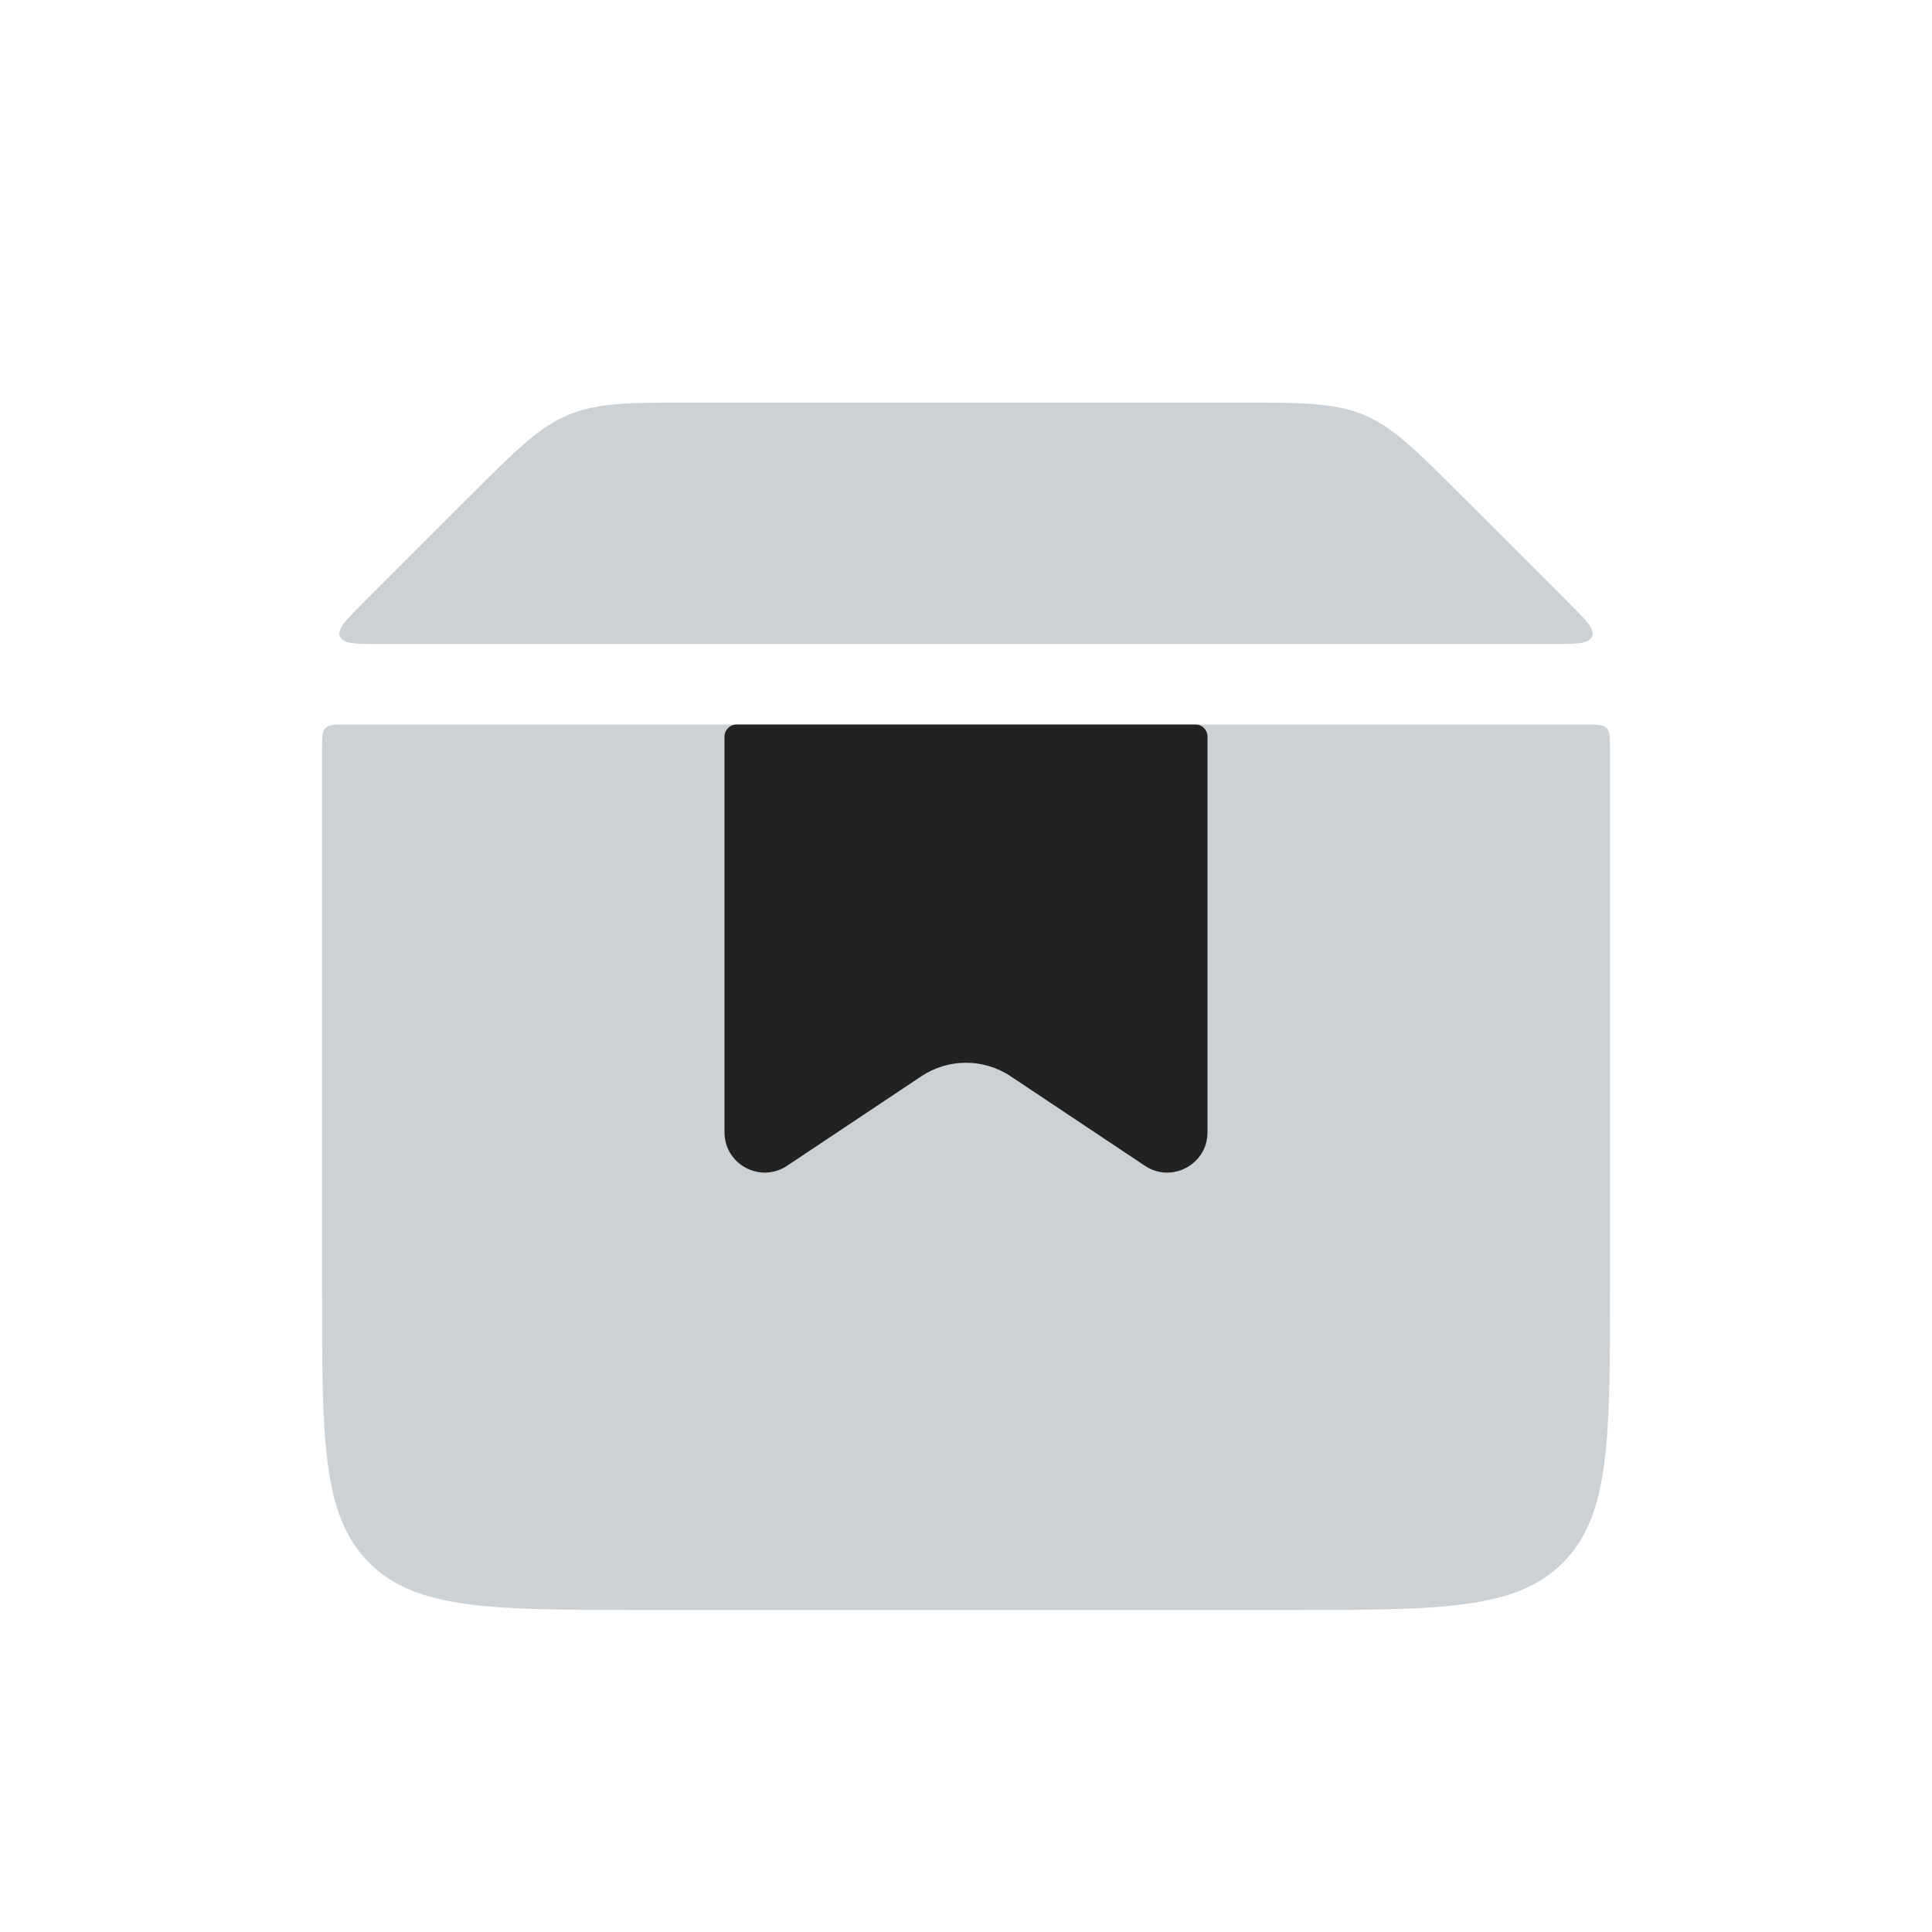 <?xml version="1.0" encoding="utf-8"?>
<svg width="800px" height="800px" viewBox="0 0 24 24" fill="none" xmlns="http://www.w3.org/2000/svg">
<path d="M4 9.3C4 9.159 4 9.088 4.044 9.044C4.088 9 4.159 9 4.3 9H19.7C19.841 9 19.912 9 19.956 9.044C20 9.088 20 9.159 20 9.3V16C20 17.886 20 18.828 19.414 19.414C18.828 20 17.886 20 16 20H8C6.114 20 5.172 20 4.586 19.414C4 18.828 4 17.886 4 16V9.3Z" fill="#2A4157" fill-opacity="0.24"/>
<path d="M4.724 8C4.416 8 4.262 8 4.224 7.907C4.185 7.815 4.294 7.706 4.512 7.488L5.828 6.172C6.406 5.594 6.696 5.304 7.063 5.152C7.431 5 7.839 5 8.657 5H15.343C16.161 5 16.569 5 16.937 5.152C17.305 5.304 17.593 5.594 18.172 6.172L19.488 7.488C19.706 7.706 19.815 7.815 19.776 7.907C19.738 8 19.584 8 19.276 8H4.724Z" fill="#2A4157" fill-opacity="0.24"/>
<path d="M9 9.15C9 9.067 9.067 9 9.15 9H14.85C14.933 9 15 9.067 15 9.15V14.066C15 14.465 14.555 14.703 14.223 14.482L12.555 13.37C12.219 13.146 11.781 13.146 11.445 13.37L9.777 14.482C9.445 14.703 9 14.465 9 14.066V9.15Z" fill="#222222"/>
</svg>